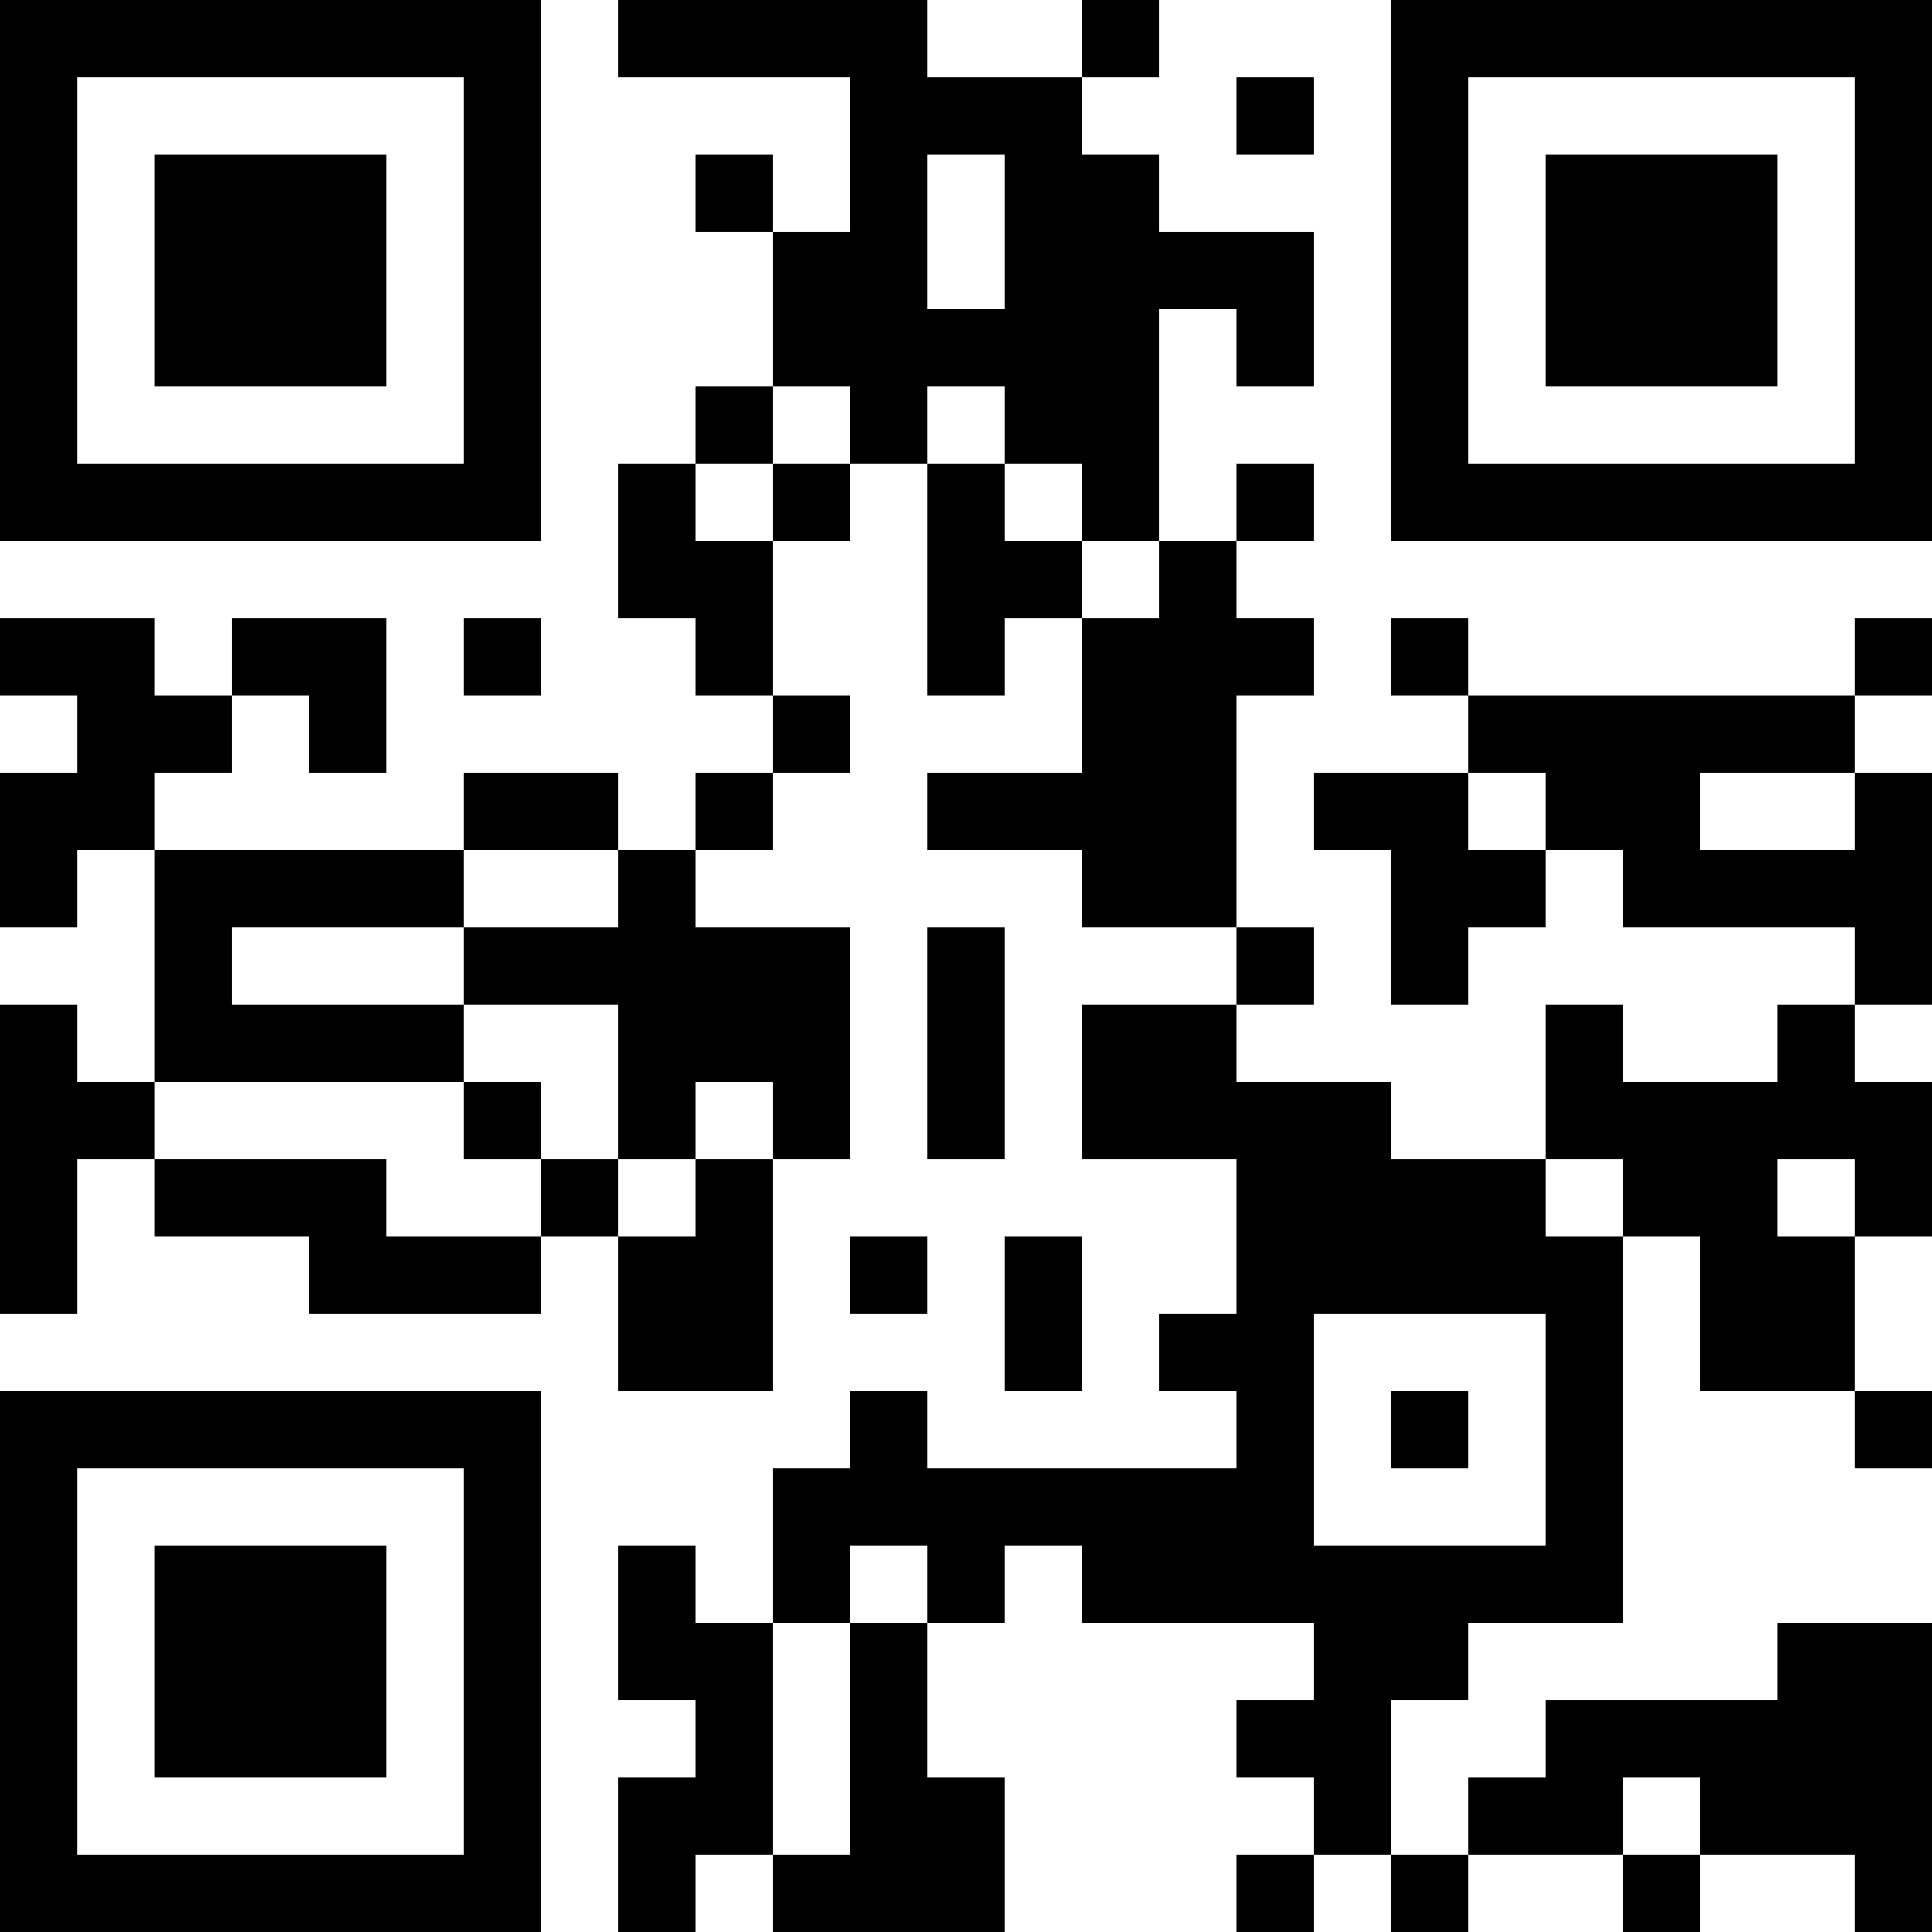 <?xml version="1.0" encoding="UTF-8"?>
<svg xmlns="http://www.w3.org/2000/svg" version="1.1" width="250" height="250" viewBox="0 0 250 250"><rect x="0" y="0" width="250" height="250" fill="#ffffff"/><g transform="scale(10)"><g transform="translate(0,0)"><path fill-rule="evenodd" d="M8 0L8 1L11 1L11 3L10 3L10 2L9 2L9 3L10 3L10 5L9 5L9 6L8 6L8 8L9 8L9 9L10 9L10 10L9 10L9 11L8 11L8 10L6 10L6 11L2 11L2 10L3 10L3 9L4 9L4 10L5 10L5 8L3 8L3 9L2 9L2 8L0 8L0 9L1 9L1 10L0 10L0 12L1 12L1 11L2 11L2 14L1 14L1 13L0 13L0 17L1 17L1 15L2 15L2 16L4 16L4 17L7 17L7 16L8 16L8 18L10 18L10 15L11 15L11 12L9 12L9 11L10 11L10 10L11 10L11 9L10 9L10 7L11 7L11 6L12 6L12 9L13 9L13 8L14 8L14 10L12 10L12 11L14 11L14 12L16 12L16 13L14 13L14 15L16 15L16 17L15 17L15 18L16 18L16 19L12 19L12 18L11 18L11 19L10 19L10 21L9 21L9 20L8 20L8 22L9 22L9 23L8 23L8 25L9 25L9 24L10 24L10 25L13 25L13 23L12 23L12 21L13 21L13 20L14 20L14 21L17 21L17 22L16 22L16 23L17 23L17 24L16 24L16 25L17 25L17 24L18 24L18 25L19 25L19 24L21 24L21 25L22 25L22 24L24 24L24 25L25 25L25 21L23 21L23 22L20 22L20 23L19 23L19 24L18 24L18 22L19 22L19 21L21 21L21 16L22 16L22 18L24 18L24 19L25 19L25 18L24 18L24 16L25 16L25 14L24 14L24 13L25 13L25 10L24 10L24 9L25 9L25 8L24 8L24 9L19 9L19 8L18 8L18 9L19 9L19 10L17 10L17 11L18 11L18 13L19 13L19 12L20 12L20 11L21 11L21 12L24 12L24 13L23 13L23 14L21 14L21 13L20 13L20 15L18 15L18 14L16 14L16 13L17 13L17 12L16 12L16 9L17 9L17 8L16 8L16 7L17 7L17 6L16 6L16 7L15 7L15 4L16 4L16 5L17 5L17 3L15 3L15 2L14 2L14 1L15 1L15 0L14 0L14 1L12 1L12 0ZM16 1L16 2L17 2L17 1ZM12 2L12 4L13 4L13 2ZM10 5L10 6L9 6L9 7L10 7L10 6L11 6L11 5ZM12 5L12 6L13 6L13 7L14 7L14 8L15 8L15 7L14 7L14 6L13 6L13 5ZM6 8L6 9L7 9L7 8ZM19 10L19 11L20 11L20 10ZM22 10L22 11L24 11L24 10ZM6 11L6 12L3 12L3 13L6 13L6 14L2 14L2 15L5 15L5 16L7 16L7 15L8 15L8 16L9 16L9 15L10 15L10 14L9 14L9 15L8 15L8 13L6 13L6 12L8 12L8 11ZM12 12L12 15L13 15L13 12ZM6 14L6 15L7 15L7 14ZM20 15L20 16L21 16L21 15ZM23 15L23 16L24 16L24 15ZM11 16L11 17L12 17L12 16ZM13 16L13 18L14 18L14 16ZM17 17L17 20L20 20L20 17ZM18 18L18 19L19 19L19 18ZM11 20L11 21L10 21L10 24L11 24L11 21L12 21L12 20ZM21 23L21 24L22 24L22 23ZM0 0L0 7L7 7L7 0ZM1 1L1 6L6 6L6 1ZM2 2L2 5L5 5L5 2ZM18 0L18 7L25 7L25 0ZM19 1L19 6L24 6L24 1ZM20 2L20 5L23 5L23 2ZM0 18L0 25L7 25L7 18ZM1 19L1 24L6 24L6 19ZM2 20L2 23L5 23L5 20Z" fill="#000000"/></g></g></svg>
